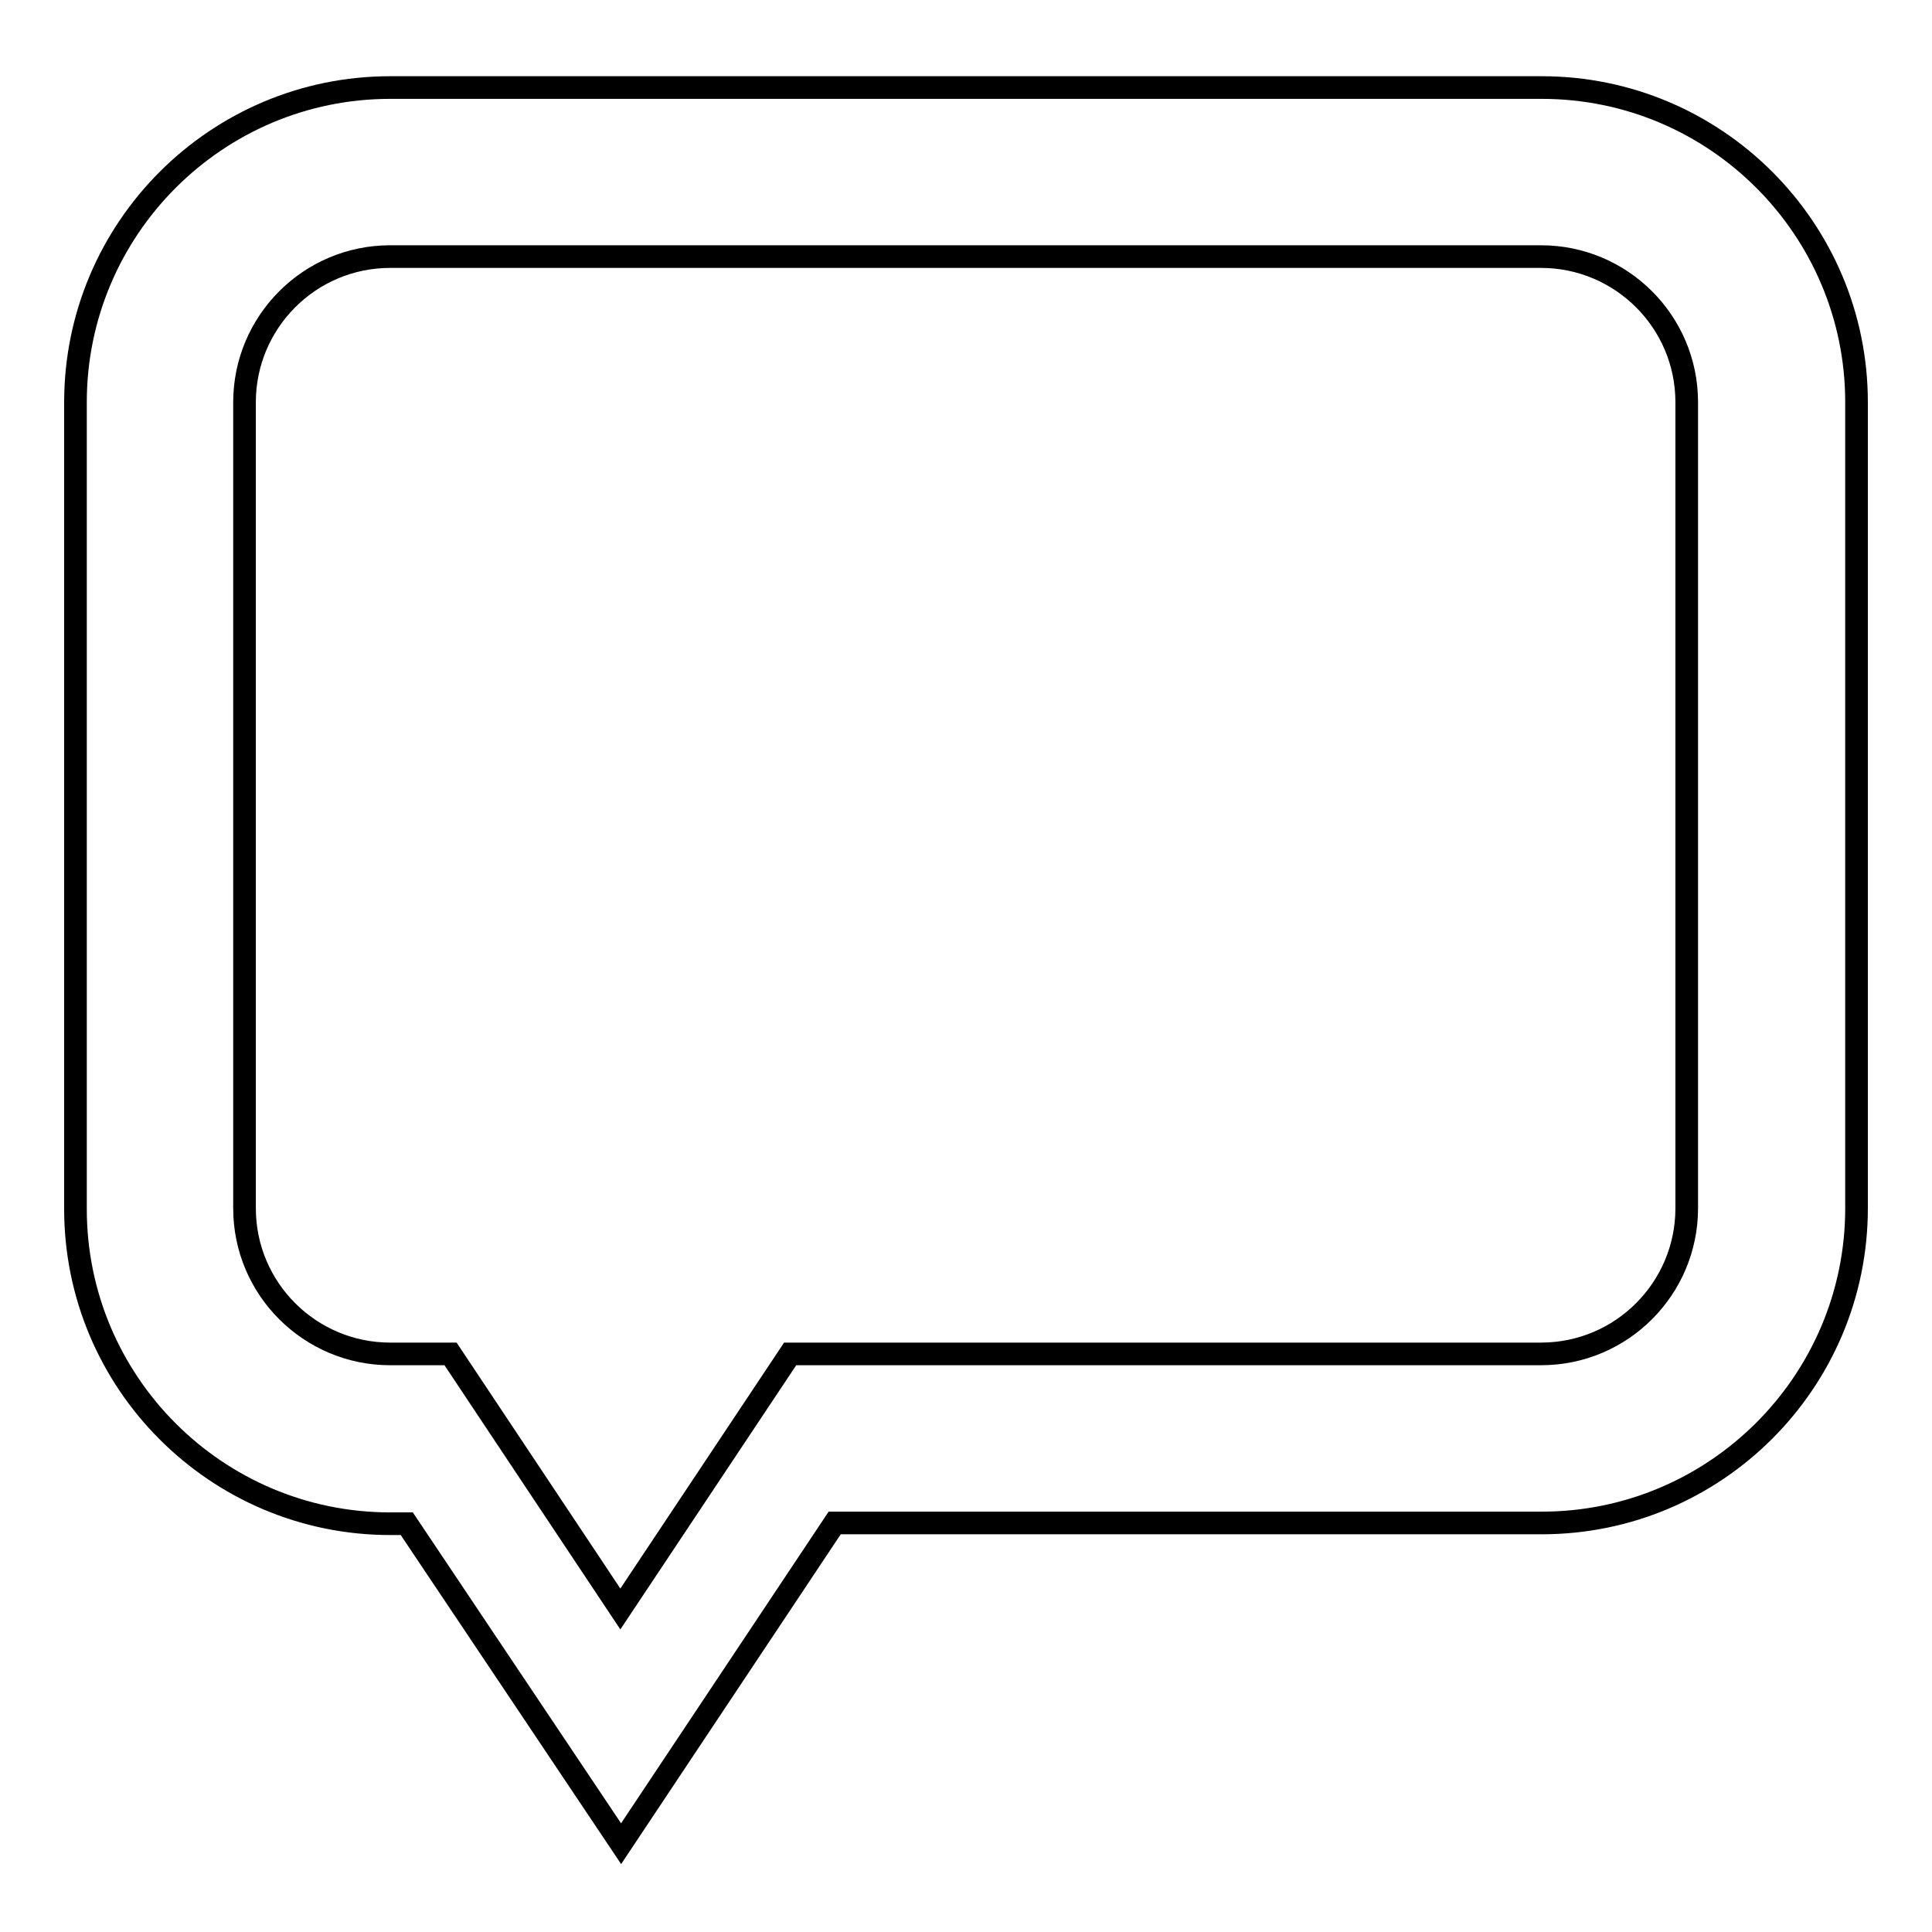 <?xml version="1.0" encoding="utf-8"?>
<!-- Svg Vector Icons : http://www.onlinewebfonts.com/icon -->
<!DOCTYPE svg PUBLIC "-//W3C//DTD SVG 1.1//EN" "http://www.w3.org/Graphics/SVG/1.1/DTD/svg11.dtd">
<svg version="1.1" xmlns="http://www.w3.org/2000/svg" xmlns:xlink="http://www.w3.org/1999/xlink" x="0px" y="0px" viewBox="0 0 256 256" enable-background="new 0 0 256 256" xml:space="preserve">
<g><g><path stroke-width="3" fill-opacity="0" stroke="#000000"  d="M53.9,201.9h-2.2c-23,0-41.7-18.7-41.7-41.7V53.3c0-23,18.7-41.7,41.7-41.7h152.6c23,0,41.7,18.7,41.7,41.7v106.8c0,23-18.7,41.7-41.7,41.7h-93.7l-28.3,42.5L53.9,201.9z M51.7,34C41,34,32.4,42.7,32.4,53.3v106.8c0,10.7,8.7,19.3,19.3,19.3h8l22.5,33.8l22.5-33.8h99.5c10.7,0,19.3-8.7,19.3-19.3V53.3c0-10.7-8.7-19.3-19.3-19.3H51.7z"/></g></g>
</svg>